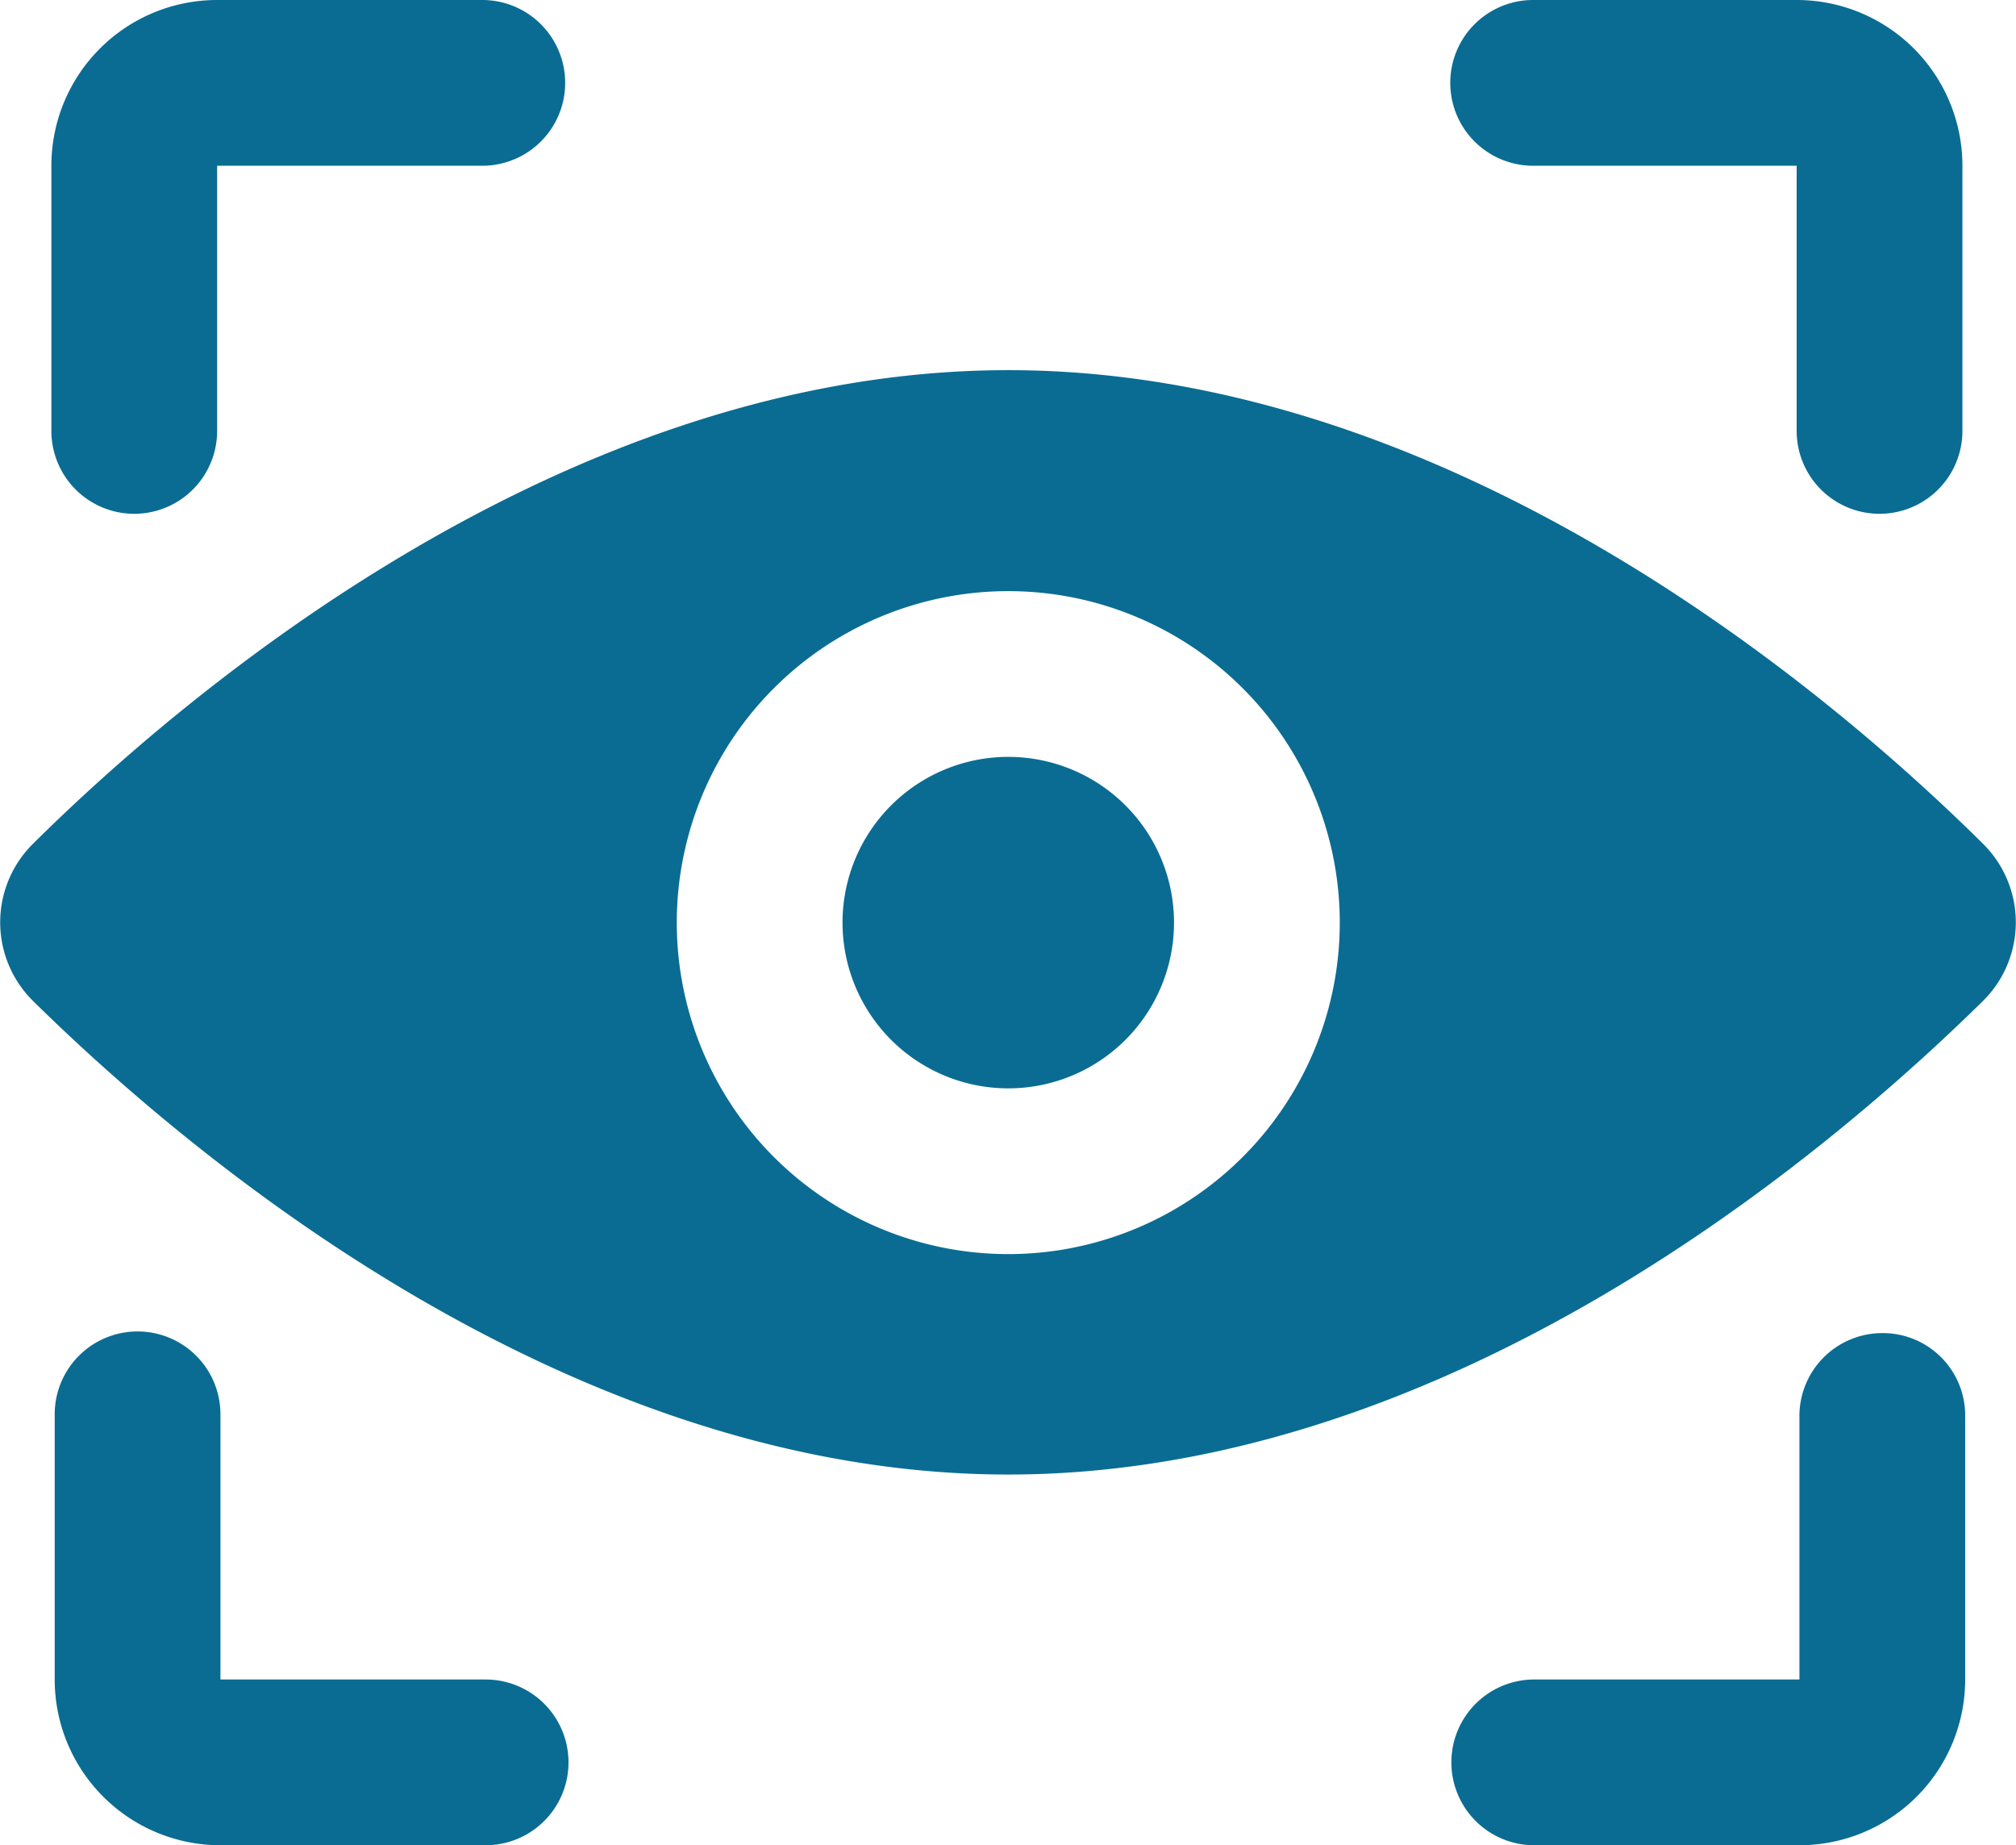<?xml version="1.0" encoding="UTF-8"?>
<svg xmlns="http://www.w3.org/2000/svg" id="Layer_1" data-name="Layer 1" viewBox="0 0 36.49 33.4">
  <defs>
    <style>.cls-1{fill:#0a6c93;}</style>
  </defs>
  <g id="Layer_2" data-name="Layer 2">
    <g id="icons">
      <path class="cls-1" d="M18.26,13.7a3,3,0,1,0,3,3,3,3,0,0,0-3-3Zm17.65,1.58C33.11,12.5,26.26,6.7,18.26,6.7S3.4,12.5.6,15.28a2,2,0,0,0,0,2.83h0c2.8,2.76,9.65,8.58,17.66,8.58s14.85-5.82,17.65-8.58a2,2,0,0,0,0-2.83ZM18.26,22.7a6,6,0,1,1,6-6A6,6,0,0,1,18.26,22.7Z" transform="translate(-0.01)"></path>
      <path class="cls-1" d="M8.75,0H3.94a3,3,0,0,0-3,3V7.8a1.5,1.5,0,1,0,3,0V3h4.8a1.5,1.5,0,0,0,0-3Zm0,30.4H4V25.6a1.5,1.5,0,0,0-3,0v4.8a3,3,0,0,0,3,3h4.8a1.5,1.5,0,0,0,0-3ZM32.56,0h-4.8a1.5,1.5,0,0,0,0,3h4.77V7.8a1.5,1.5,0,1,0,3,0V3A3,3,0,0,0,32.56,0Zm1.52,24.13a1.5,1.5,0,0,0-1.5,1.5V30.4h-4.8a1.5,1.5,0,0,0,0,3h4.8a3,3,0,0,0,3-3V25.6A1.49,1.49,0,0,0,34.08,24.13Z" transform="translate(-0.01)"></path>
    </g>
  </g>
</svg>
